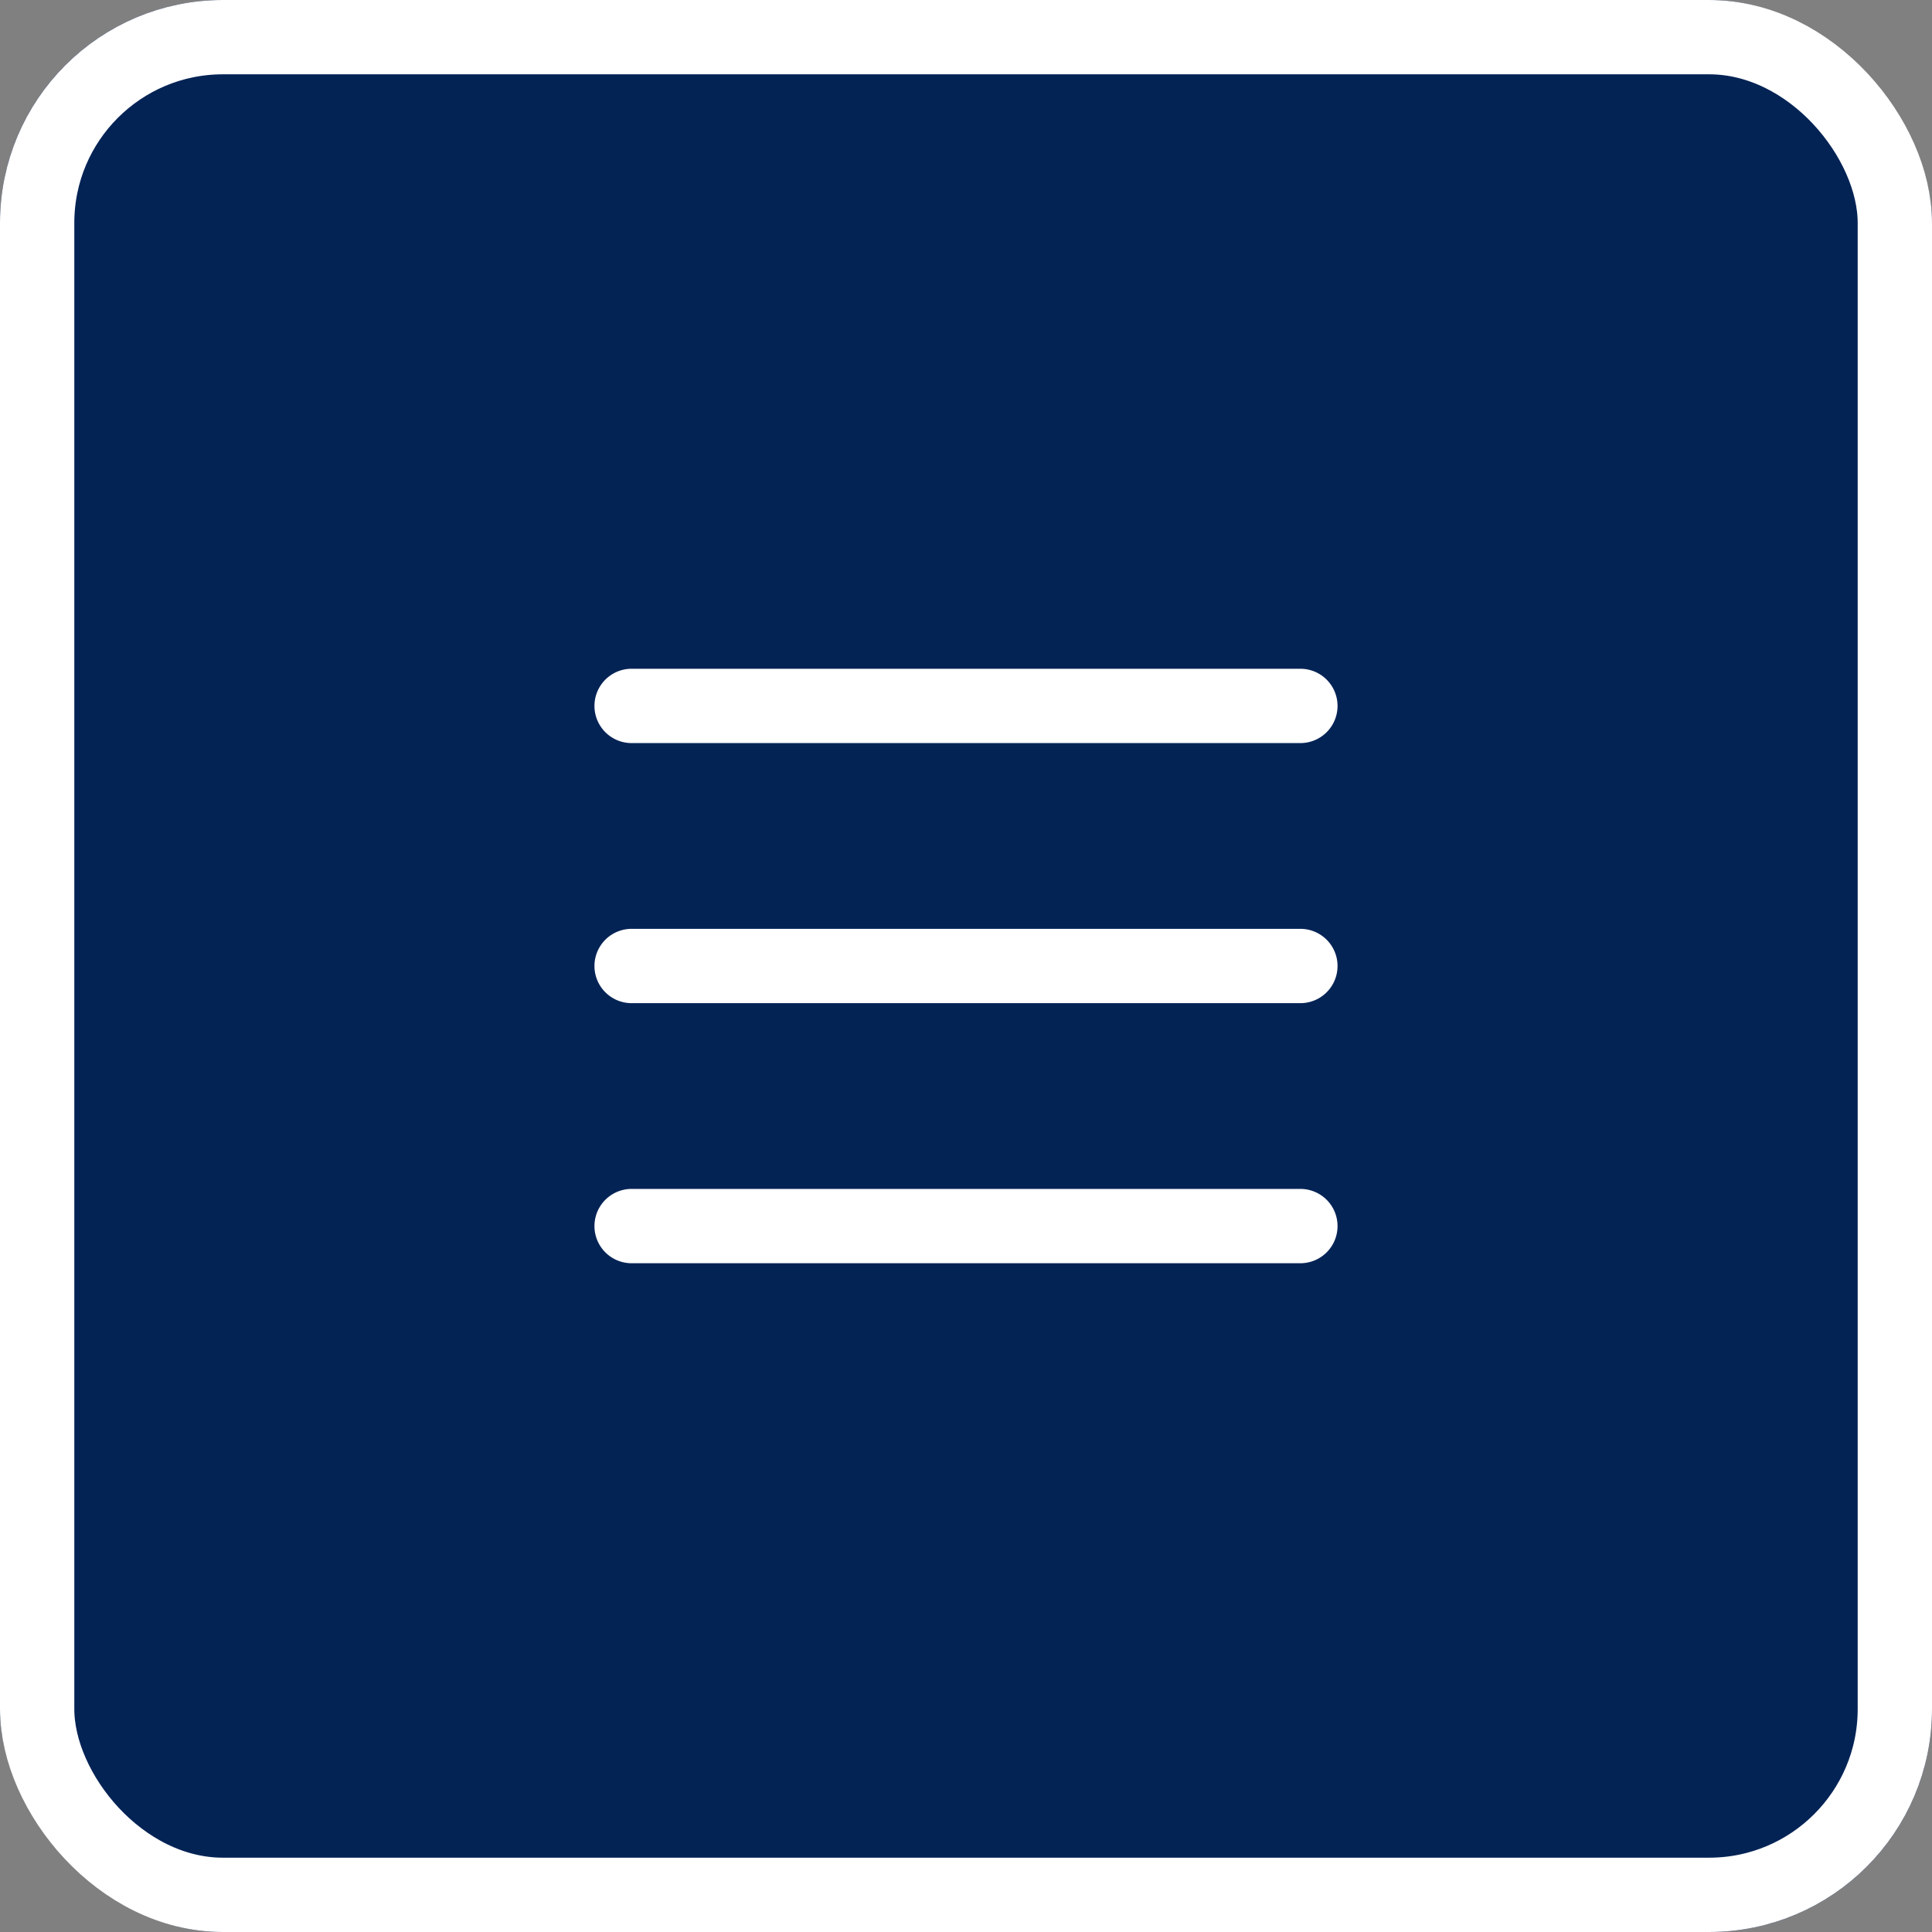 <svg xmlns="http://www.w3.org/2000/svg" width="52" height="52" viewBox="0 0 52 52">
  <rect x="0" y="0" width="52" height="52" fill="#808080" stroke="none"/>
  <g id="menu" transform="translate(-1608 -29)">
    <g id="Прямоугольник_857" data-name="Прямоугольник 857" transform="translate(1608 29)" fill="#042355" stroke="#fff" stroke-width="2">
      <rect width="52" height="52" rx="6" stroke="none"/>
      <rect x="1" y="1" width="50" height="50" rx="5" fill="none"/>
    </g>
    <path id="Контур_739" data-name="Контур 739" d="M1,16a1,1,0,1,1,0-2H19a1,1,0,0,1,0,2ZM1,9A1,1,0,1,1,1,7H19a1,1,0,0,1,0,2ZM1,2A1,1,0,0,1,1,0H19a1,1,0,0,1,0,2Z" transform="translate(1624 47)" fill="#fff"/>
  </g>
</svg>

